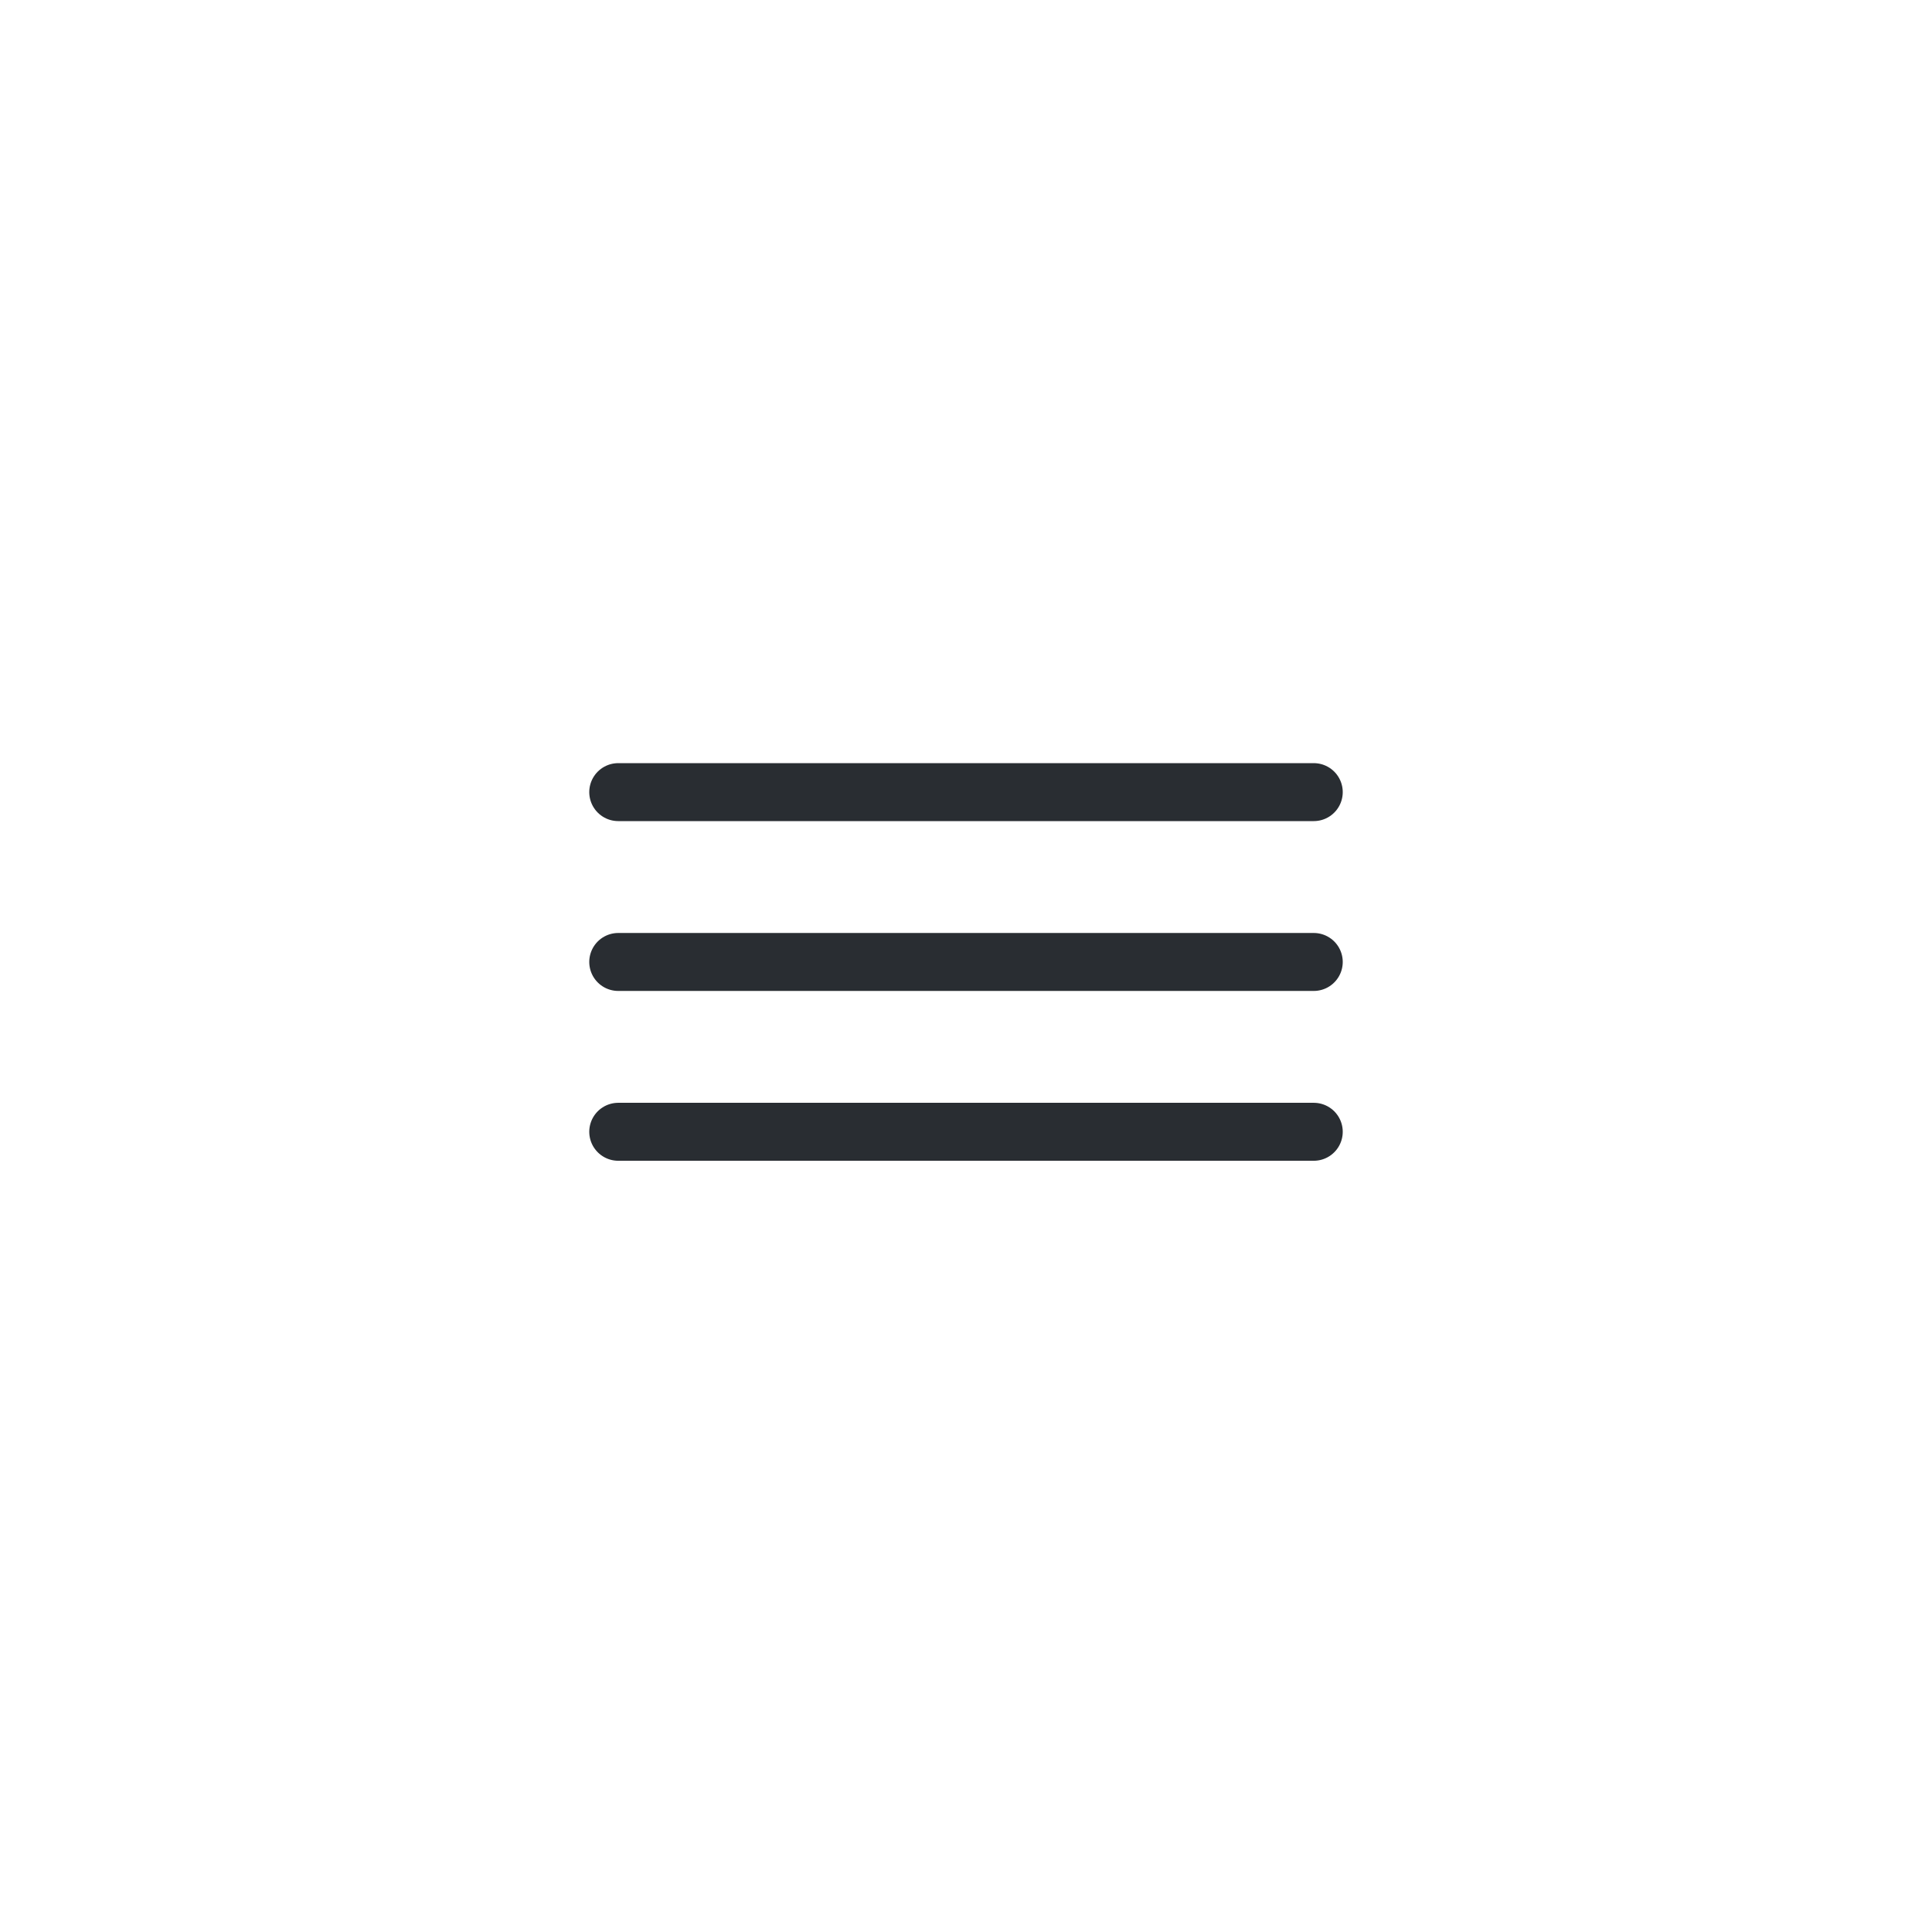 <svg width="100" height="100" viewBox="0 0 100 100" fill="none" xmlns="http://www.w3.org/2000/svg">
<path d="M32 41H68" stroke="#292D32" stroke-width="3" stroke-linecap="round"/>
<path d="M32 49.791H68" stroke="#292D32" stroke-width="3" stroke-linecap="round"/>
<path d="M32 58.581H68" stroke="#292D32" stroke-width="3" stroke-linecap="round"/>
</svg>
